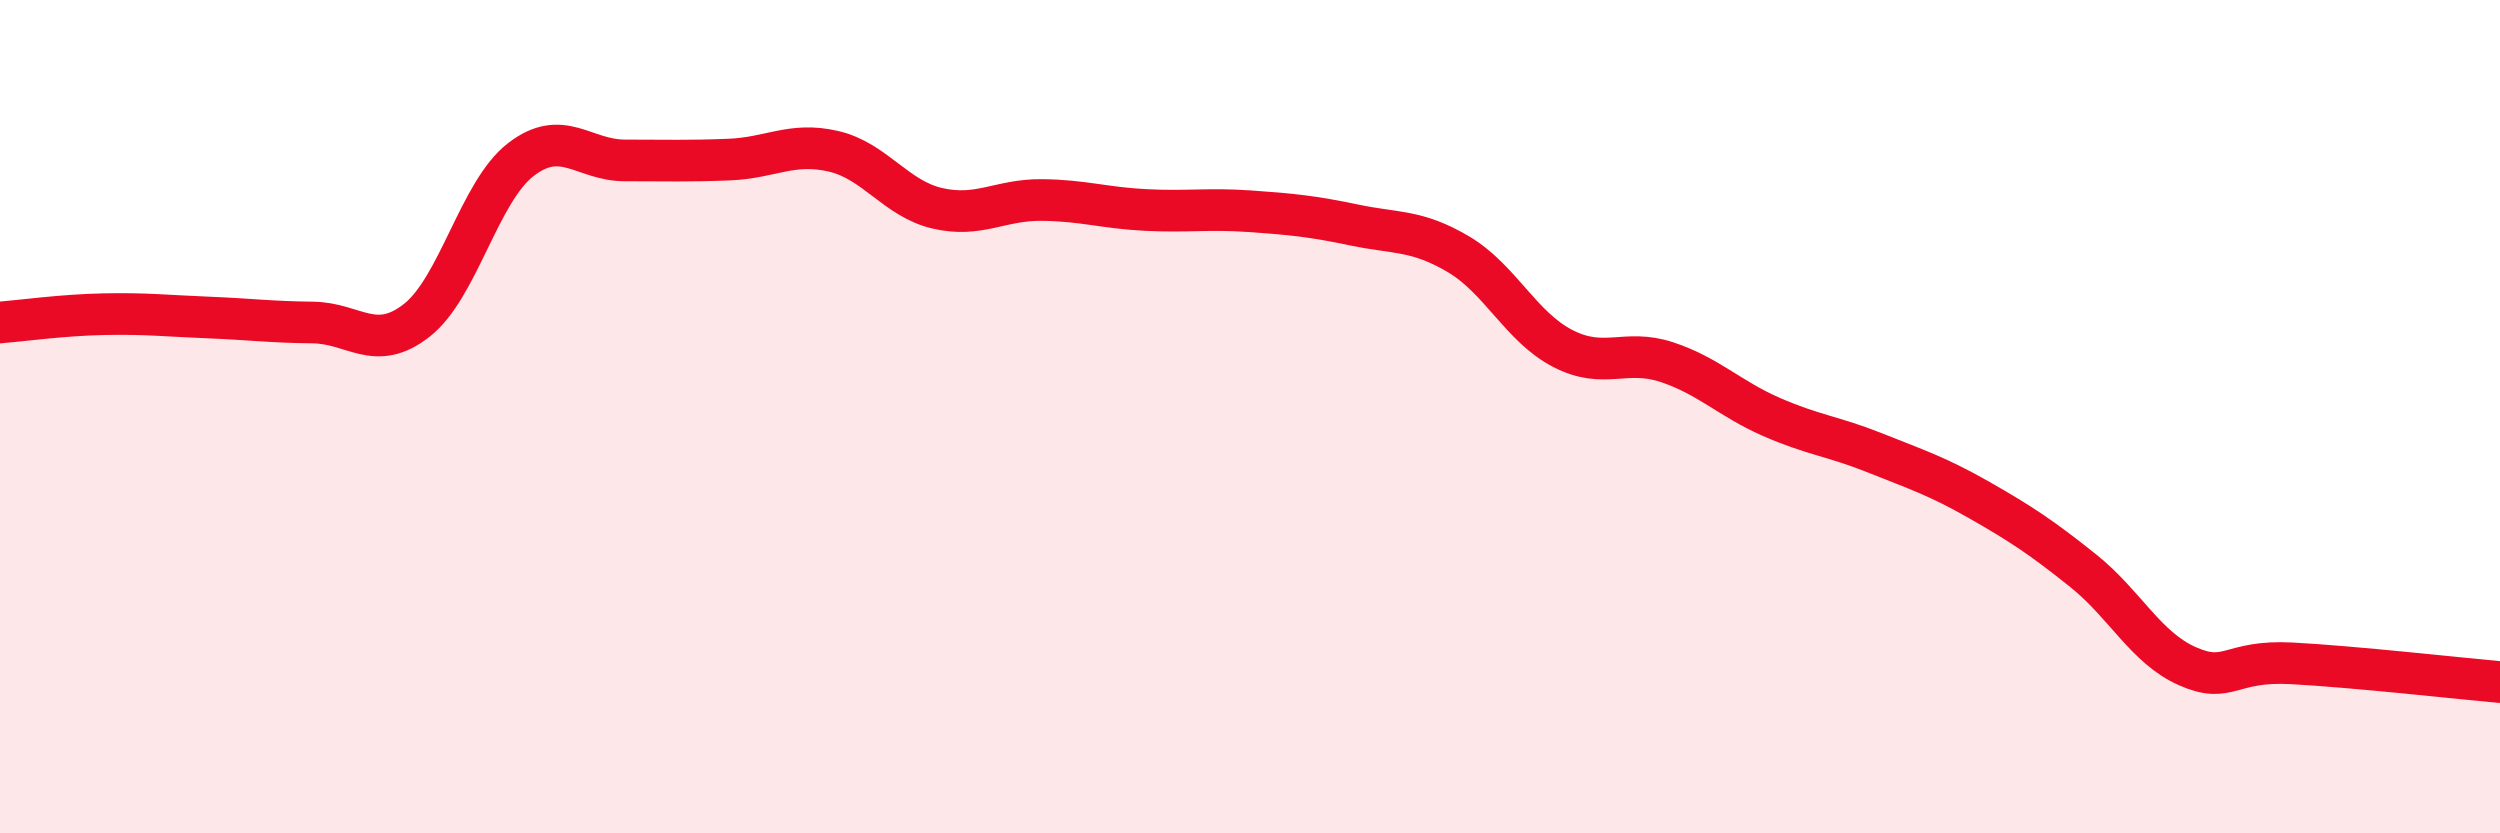 
    <svg width="60" height="20" viewBox="0 0 60 20" xmlns="http://www.w3.org/2000/svg">
      <path
        d="M 0,7.74 C 0.5,7.7 1.5,7.56 2.5,7.54 C 3.5,7.52 4,7.58 5,7.62 C 6,7.66 6.5,7.73 7.5,7.74 C 8.5,7.75 9,8.47 10,7.69 C 11,6.91 11.5,4.6 12.5,3.83 C 13.5,3.06 14,3.85 15,3.85 C 16,3.85 16.5,3.87 17.5,3.83 C 18.5,3.79 19,3.4 20,3.63 C 21,3.86 21.5,4.77 22.5,5 C 23.5,5.23 24,4.79 25,4.8 C 26,4.81 26.5,4.99 27.5,5.04 C 28.5,5.09 29,5 30,5.07 C 31,5.14 31.5,5.19 32.5,5.4 C 33.5,5.61 34,5.51 35,6.1 C 36,6.69 36.5,7.84 37.5,8.36 C 38.5,8.88 39,8.36 40,8.69 C 41,9.02 41.5,9.56 42.5,10 C 43.5,10.44 44,10.47 45,10.87 C 46,11.27 46.5,11.43 47.5,12 C 48.5,12.57 49,12.9 50,13.7 C 51,14.5 51.5,15.55 52.5,15.99 C 53.5,16.43 53.5,15.84 55,15.92 C 56.5,16 59,16.28 60,16.37L60 20L0 20Z"
        fill="#EB0A25"
        opacity="0.1"
        stroke-linecap="round"
        stroke-linejoin="round"
      />
      <path
        d="M 0,7.74 C 0.5,7.7 1.5,7.56 2.5,7.54 C 3.5,7.52 4,7.58 5,7.62 C 6,7.66 6.5,7.73 7.5,7.74 C 8.5,7.75 9,8.47 10,7.69 C 11,6.91 11.5,4.6 12.5,3.83 C 13.5,3.06 14,3.85 15,3.85 C 16,3.85 16.5,3.87 17.5,3.83 C 18.5,3.79 19,3.4 20,3.63 C 21,3.86 21.5,4.77 22.5,5 C 23.5,5.23 24,4.79 25,4.8 C 26,4.81 26.5,4.99 27.5,5.04 C 28.5,5.09 29,5 30,5.07 C 31,5.14 31.5,5.19 32.5,5.4 C 33.5,5.61 34,5.51 35,6.1 C 36,6.69 36.5,7.84 37.5,8.36 C 38.5,8.88 39,8.36 40,8.69 C 41,9.02 41.5,9.56 42.5,10 C 43.5,10.44 44,10.47 45,10.87 C 46,11.27 46.5,11.43 47.5,12 C 48.5,12.57 49,12.9 50,13.7 C 51,14.5 51.5,15.55 52.5,15.99 C 53.5,16.43 53.5,15.84 55,15.92 C 56.5,16 59,16.28 60,16.37"
        stroke="#EB0A25"
        stroke-width="1"
        fill="none"
        stroke-linecap="round"
        stroke-linejoin="round"
      />
    </svg>
  